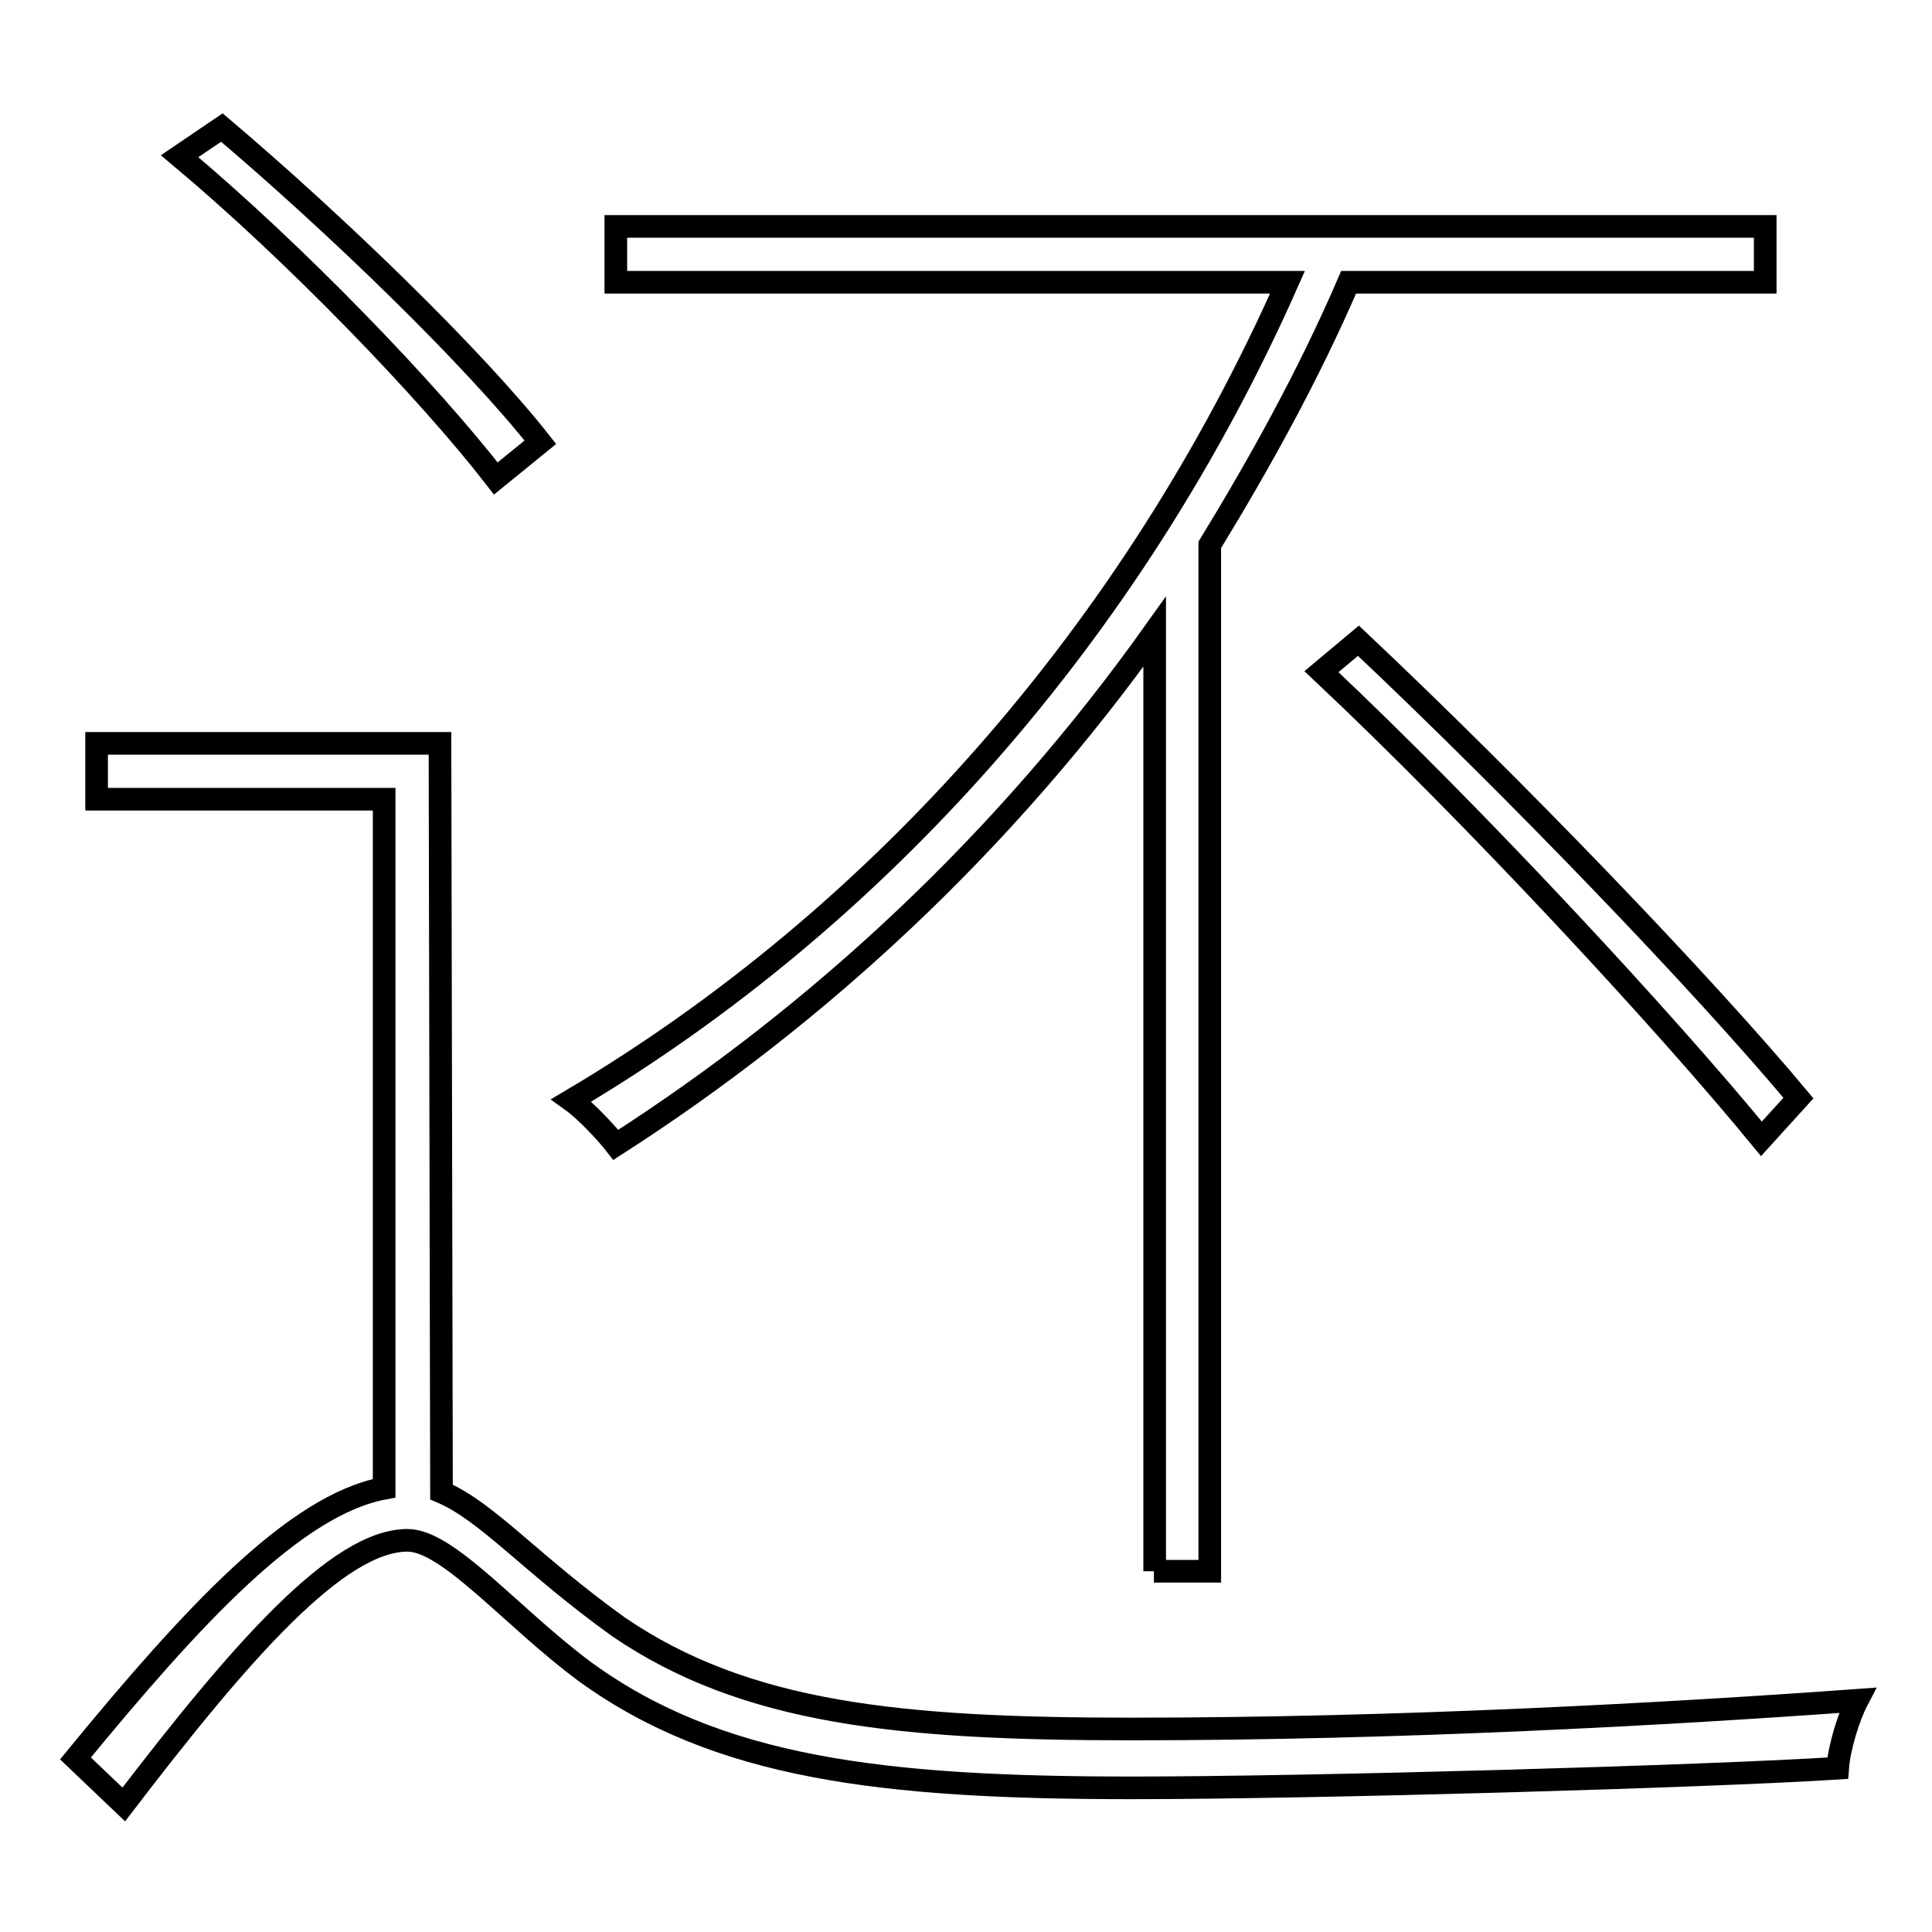 <?xml version="1.0" encoding="utf-8"?>
<!-- Svg Vector Icons : http://www.onlinewebfonts.com/icon -->
<!DOCTYPE svg PUBLIC "-//W3C//DTD SVG 1.1//EN" "http://www.w3.org/Graphics/SVG/1.1/DTD/svg11.dtd">
<svg version="1.1" xmlns="http://www.w3.org/2000/svg" xmlns:xlink="http://www.w3.org/1999/xlink" x="0px" y="0px" viewBox="0 0 256 256" enable-background="new 0 0 256 256" xml:space="preserve">
<g><g><path stroke-width="3" fill-opacity="0" stroke="#000000"  d="M152.9,208.2h7.4v-136c6.6-10.8,13.1-22.5,18.4-34.8h55.2V30H81.6v7.4h89c-20.5,46.3-54.2,84.3-94.9,108.4c2.1,1.5,4.9,4.6,5.9,5.9c27.1-17.4,51.6-40.2,71.4-68V208.2z M175.1,89c20.4,19.2,45.5,46.3,58.3,61.9l4.9-5.4c-12.6-15.1-37.6-41.1-58.3-60.6L175.1,89z M71.6,58.6c-8.9-11.3-27.1-28.9-42.2-41.7l-5.6,3.8c15.3,12.8,33,31.2,41.9,42.7L71.6,58.6z M58.3,98.5H12.8v7.4h38.1v91.3C39.1,199.4,25.6,214,10,233l6.4,6.1c15.6-20.4,28.4-35,37.6-35c5.4,0,13.8,10.2,23.5,17.4c17.6,12.8,39.4,15.4,72.4,15.4c24.3,0,76.2-1.5,93.6-2.6c0.2-2.8,1.5-6.9,2.6-9c-24.8,1.8-60.6,3.8-96.1,3.8c-30.7,0-51.1-2-68-13.5c-11.7-8.4-17.4-15.3-23.5-17.9L58.3,98.5L58.3,98.5z"/></g></g>
</svg>
